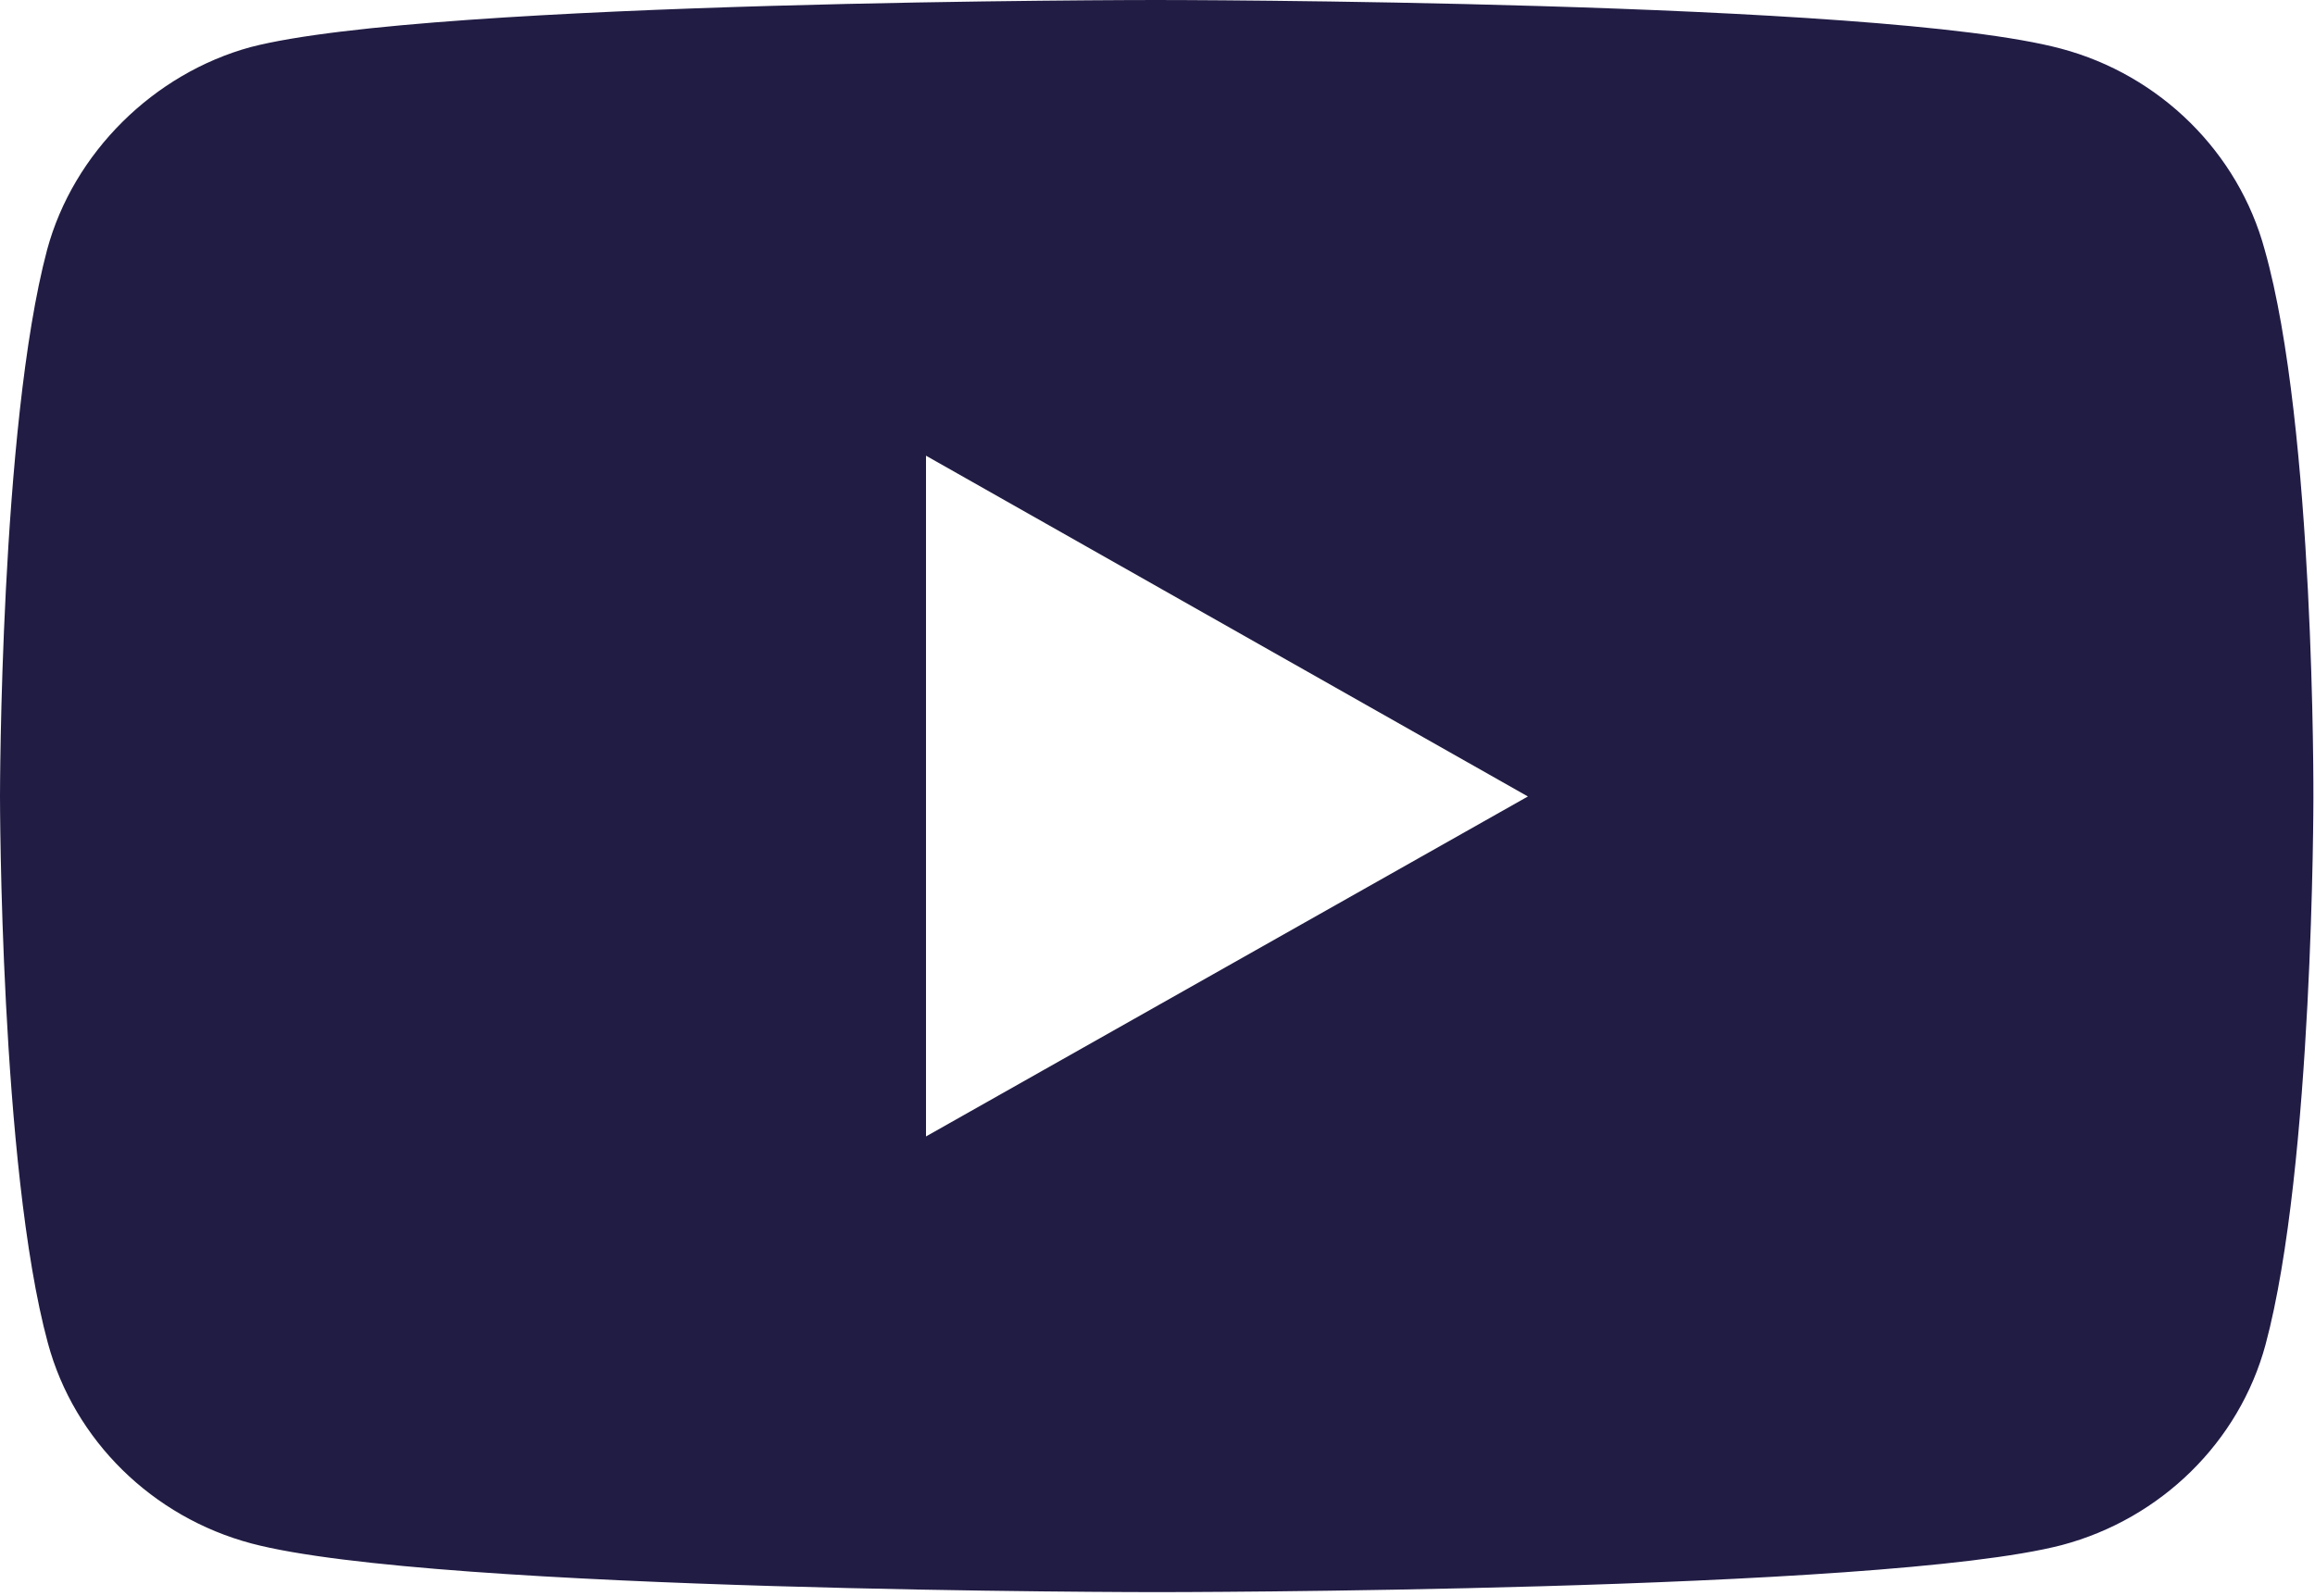 <svg version="1.2" baseProfile="tiny-ps" xmlns="http://www.w3.org/2000/svg" viewBox="0 0 29 20" width="29" height="20">
	<title>icon-youtube-p-svg</title>
	<style>
		tspan { white-space:pre }
		.shp0 { fill: #211c44 } 
	</style>
	<path id="Layer" fill-rule="evenodd" class="shp0" d="M28.98 10C28.98 10 28.98 14.62 28.38 16.85C28.05 18.07 27.07 19.03 25.83 19.36C23.56 19.95 14.49 19.95 14.49 19.95C14.49 19.95 5.45 19.95 3.15 19.34C1.91 19.01 0.93 18.05 0.6 16.83C0 14.62 0 9.98 0 9.98C0 9.98 0 5.35 0.59 3.13C0.92 1.91 1.93 0.92 3.14 0.59C5.41 0 14.48 0 14.48 0C14.48 0 23.55 0 25.82 0.61C27.06 0.94 28.04 1.91 28.37 3.13C29 5.35 28.98 10 28.98 10ZM19.14 9.98L11.6 5.71L11.6 14.24L19.14 9.98Z" />
</svg>